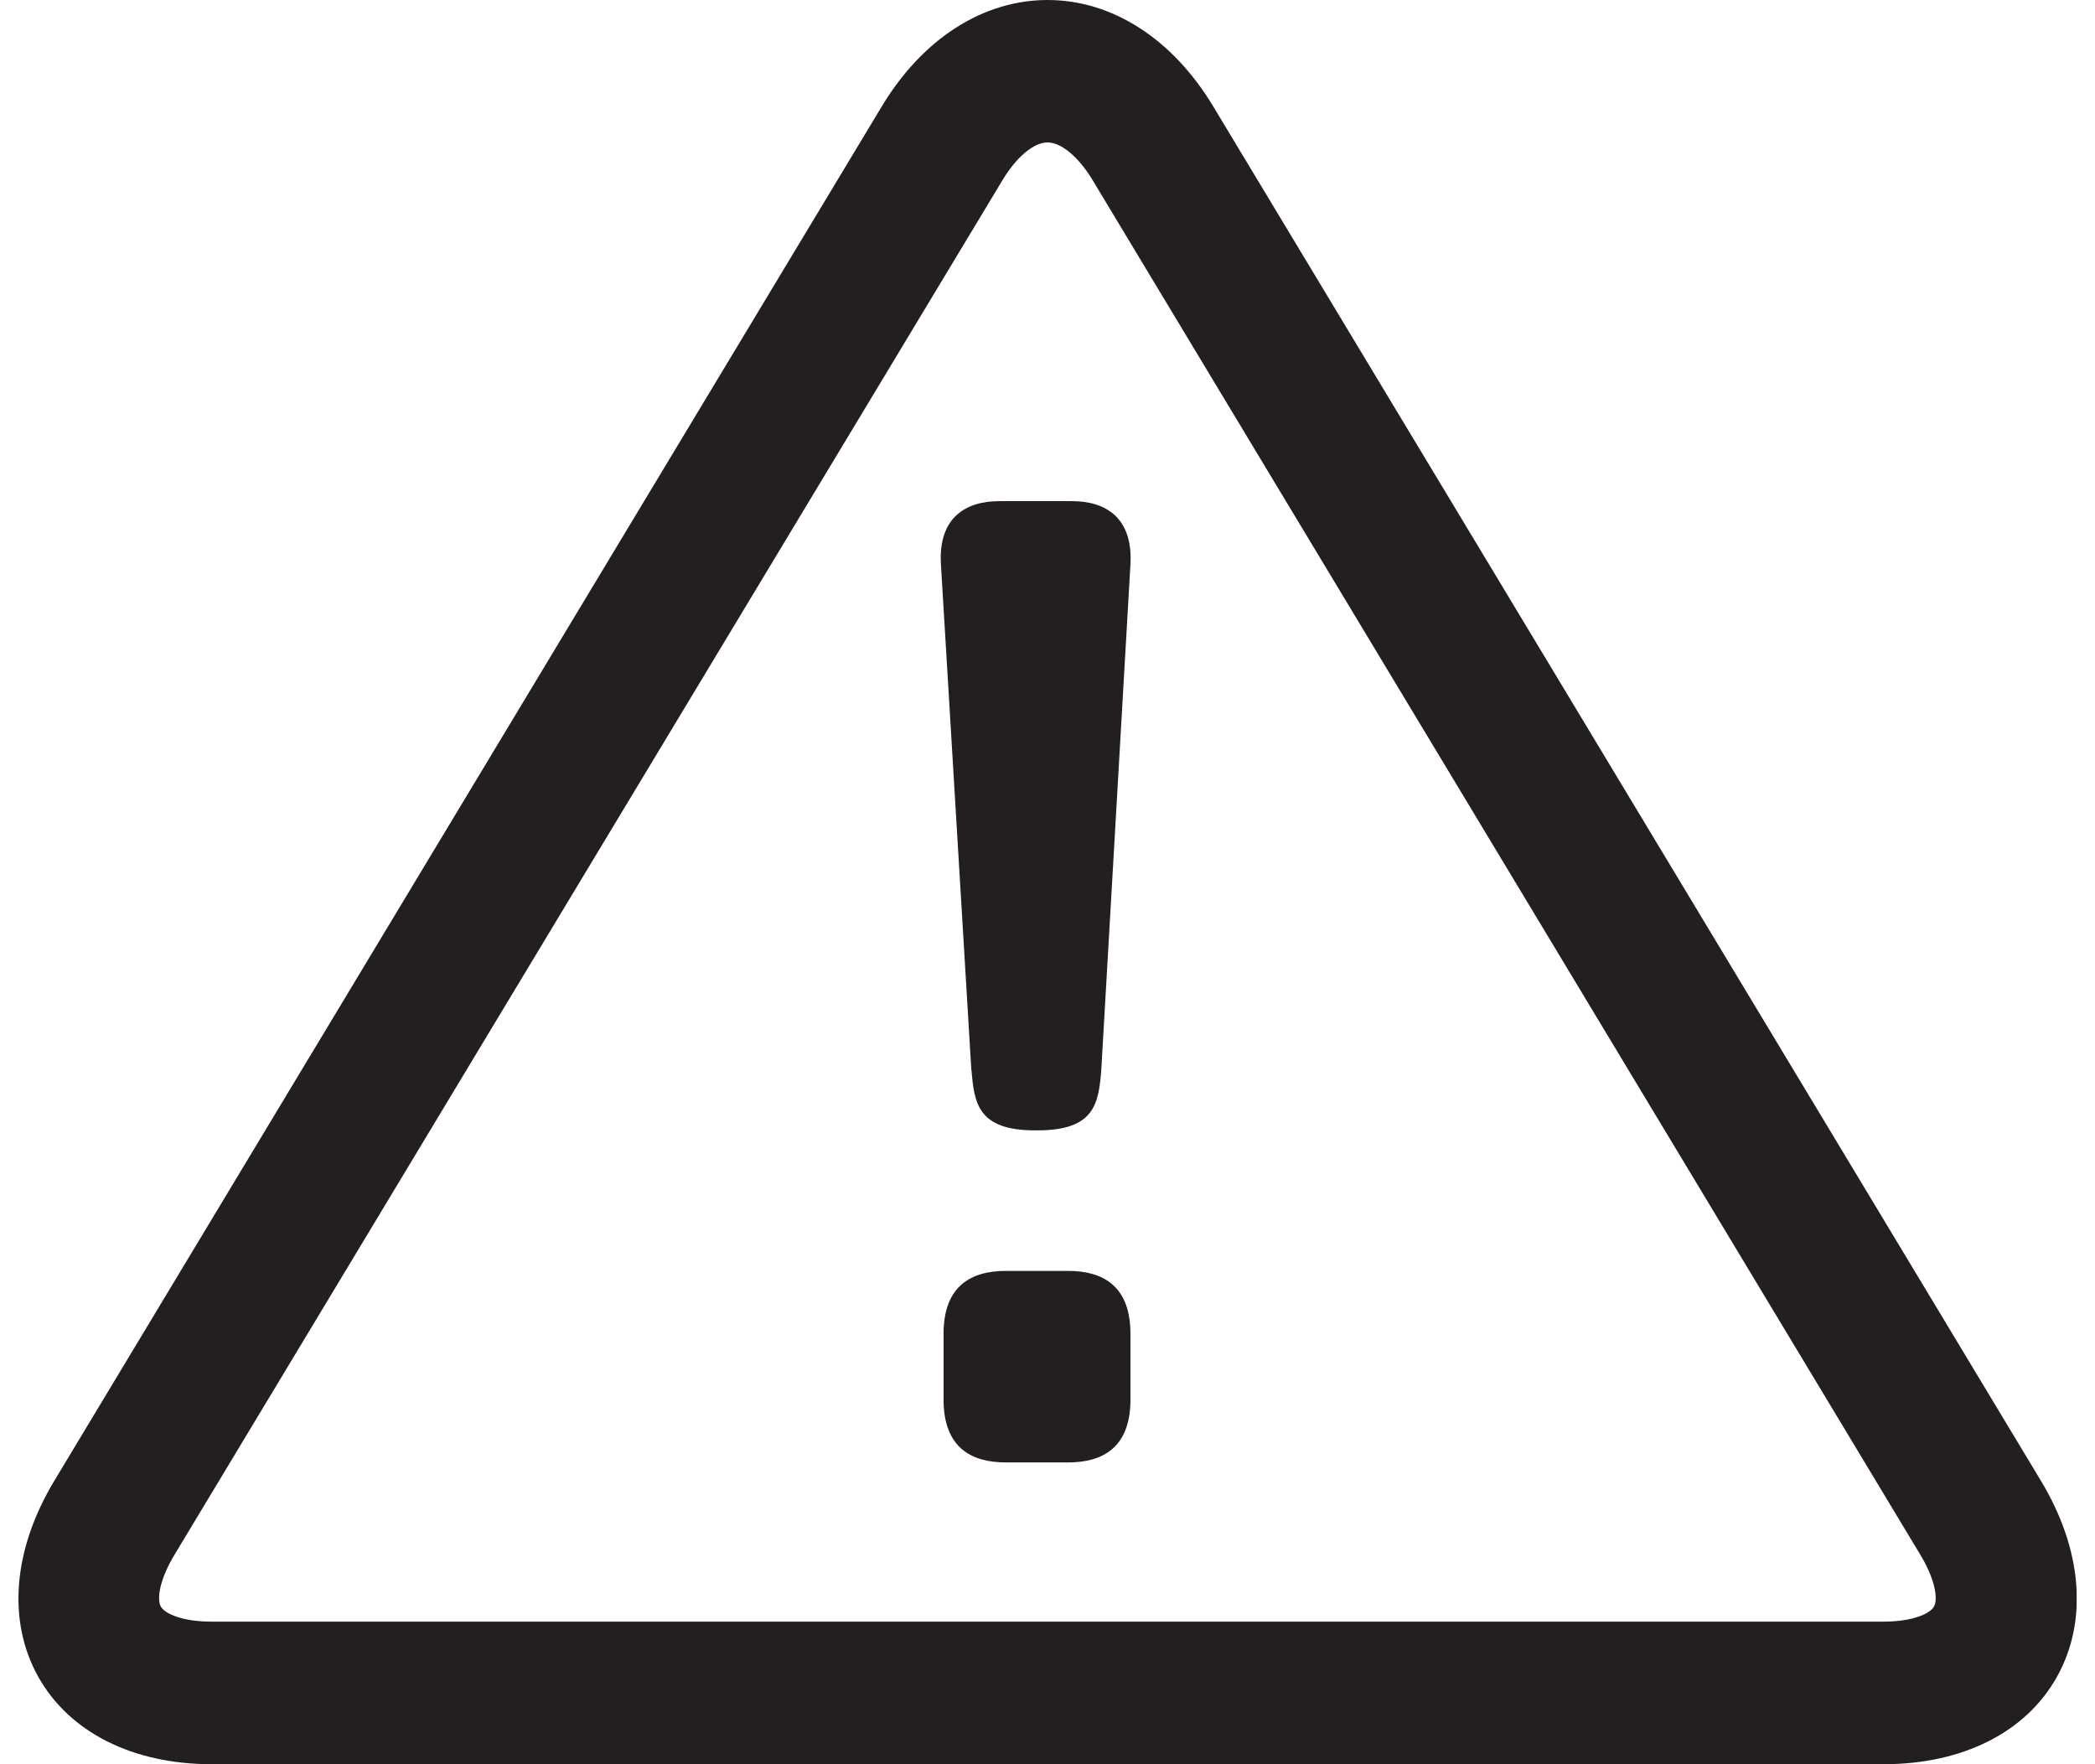 <svg width="57" height="48" viewBox="0 0 57 48" fill="none" xmlns="http://www.w3.org/2000/svg">
<g id="icon-exclamation" clip-path="url(#clip0_435_4519)">
<path id="Vector" d="M51.239 48H5.764C3.605 48 1.88 47.128 1.036 45.613C0.193 44.094 0.354 42.157 1.477 40.289L23.992 2.894C25.1 1.054 26.745 0 28.502 0C30.258 0 31.902 1.054 33.011 2.898L55.529 40.289C56.653 42.153 56.814 44.094 55.97 45.613C55.127 47.132 53.401 48 51.243 48H51.239ZM28.502 3.875C28.126 3.875 27.654 4.27 27.271 4.909L4.748 42.3C4.334 42.986 4.265 43.513 4.376 43.711C4.487 43.908 4.967 44.121 5.76 44.121H51.235C52.029 44.121 52.508 43.908 52.619 43.711C52.73 43.513 52.661 42.986 52.247 42.3L29.732 4.909C29.349 4.27 28.873 3.875 28.502 3.875Z" fill="#231F20"/>
<path id="Vector_2" d="M26.428 29.115L25.6 15.348C25.527 14.073 26.286 13.635 27.187 13.635H29.169C30.07 13.635 30.826 14.073 30.757 15.348L29.963 29.115C29.89 30.025 29.783 30.754 28.234 30.754H28.161C26.612 30.754 26.505 30.025 26.432 29.115H26.428ZM25.672 36.291C25.672 34.981 26.428 34.578 27.367 34.578H29.062C29.997 34.578 30.757 34.977 30.757 36.291V38.077C30.757 39.386 30.001 39.789 29.062 39.789H27.367C26.432 39.789 25.672 39.39 25.672 38.077V36.291Z" fill="#231F20"/>
</g>
<defs>
<clipPath id="clip0_435_4519">
<rect width="56" height="48" fill="white" transform="translate(0.5)"/>
</clipPath>
</defs>
</svg>
